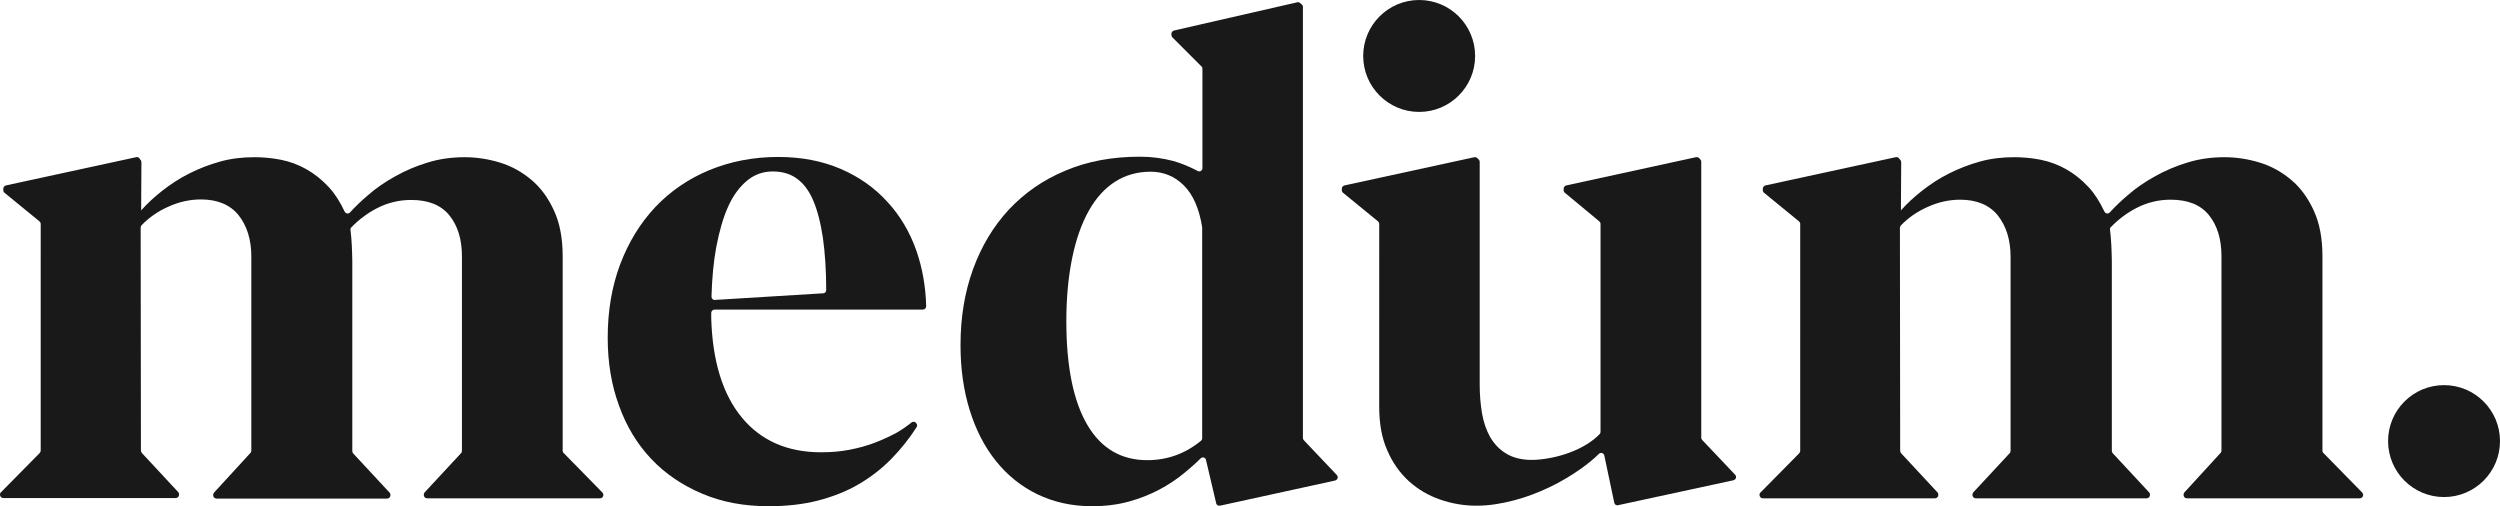 <?xml version="1.0" encoding="utf-8"?>
<!-- Generator: Adobe Illustrator 26.2.1, SVG Export Plug-In . SVG Version: 6.00 Build 0)  -->
<svg version="1.1" id="Layer_1" xmlns="http://www.w3.org/2000/svg" xmlns:xlink="http://www.w3.org/1999/xlink" x="0px" y="0px"
	 viewBox="0 0 982.8 199" style="enable-background:new 0 0 982.8 199;" xml:space="preserve">
<style type="text/css">
	.st0{fill:#606060;}
	.st1{fill:#FF404D;}
	.st2{fill:#191919;}
	.st3{fill:#F3C85F;}
	.st4{fill:#FFD9DB;}
	.st5{fill:#D3B7F2;}
	.st6{fill:#78DEA2;}
	.st7{fill:#B2F8EE;}
	.st8{fill:#DCC5F5;}
	.st9{fill:#F5D37F;}
	.st10{fill:#93E5B5;}
	.st11{fill:#C1F9F1;}
	.st12{fill:#E5D4F7;}
	.st13{fill:#F8DE9F;}
	.st14{fill:#AEEBC7;}
	.st15{fill:#D1FBF5;}
	.st16{fill:#FFFFFF;}
	.st17{fill:#A9E5BB;}
	.st18{fill:#0E0E0E;}
	.st19{fill:#FFE37E;}
	.st20{fill:#59D379;}
	.st21{fill:#FFB3B7;}
	.st22{fill:#FF8D94;}
	.st23{fill:#FF6671;}
	.st24{fill:#95E1AB;}
	.st25{fill:#81DC9A;}
	.st26{fill:#6DD88A;}
</style>
<g>
	<path class="st2" d="M55.2,62.8c0.2,0.2,0.4,0.6,0.4,0.9l-0.1,17.2v1.8c2.4-2.7,5.2-5.3,8.4-7.8c3.2-2.5,6.7-4.8,10.5-6.7
		c3.8-1.9,7.8-3.5,12.2-4.7c4.3-1.2,8.8-1.7,13.4-1.7c3.4,0,6.9,0.3,10.4,1c3.5,0.7,6.8,1.9,10,3.7c3.2,1.8,6.1,4.1,8.9,7.1
		c2.4,2.6,4.4,5.8,6.2,9.6c0.4,0.8,1.5,1,2.1,0.3c2.1-2.3,4.5-4.6,7.1-6.8c3.2-2.8,6.7-5.2,10.7-7.4c3.9-2.2,8.1-4,12.7-5.4
		c4.5-1.4,9.4-2.1,14.5-2.1c4.7,0,9.3,0.7,13.9,2.1c4.6,1.4,8.7,3.7,12.4,6.8c3.7,3.1,6.6,7.1,8.9,12.1c2.3,5,3.4,11,3.4,18v76.4
		c0,0.3,0.1,0.7,0.4,0.9l15.2,15.5c0.2,0.2,0.4,0.6,0.4,0.9v0.1c0,0.7-0.6,1.3-1.3,1.3h-68c-0.7,0-1.3-0.6-1.3-1.3v-0.1
		c0-0.3,0.1-0.6,0.3-0.9l14.4-15.5c0.2-0.2,0.3-0.6,0.3-0.9v-76.5c0-6.5-1.6-11.9-4.9-16c-3.3-4.1-8.3-6.1-15.1-6.1
		c-4.7,0-9.2,1.1-13.3,3.2c-3.9,2-7.3,4.6-10.2,7.6c-0.3,0.3-0.4,0.7-0.3,1.1c0.2,1.7,0.4,3.7,0.5,5.9c0.1,2.4,0.2,4.5,0.2,6.3v74.6
		c0,0.3,0.1,0.6,0.3,0.9l14.4,15.5c0.2,0.2,0.3,0.6,0.3,0.9v0.1c0,0.7-0.6,1.3-1.3,1.3H85.1c-0.7,0-1.3-0.6-1.3-1.3v-0.1
		c0-0.3,0.1-0.6,0.3-0.9L98.5,178c0.2-0.2,0.3-0.6,0.3-0.9v-76.3c0-6.6-1.7-12-5-16.2c-3.3-4.1-8.3-6.2-14.8-6.2
		c-4.2,0-8.5,0.9-12.7,2.8c-4.1,1.8-7.6,4.2-10.6,7.3c-0.2,0.2-0.4,0.6-0.4,0.9l0.1,87.7c0,0.3,0.1,0.6,0.3,0.9l14.4,15.5
		c0.2,0.2,0.3,0.6,0.3,0.9v0.1c0,0.7-0.6,1.3-1.3,1.3H1.3c-0.7,0-1.3-0.6-1.3-1.3v-0.1c0-0.3,0.1-0.7,0.4-0.9l15.2-15.4
		c0.2-0.2,0.4-0.6,0.4-0.9V88c0-0.4-0.2-0.7-0.5-1L1.8,75.8c-0.3-0.2-0.5-0.6-0.5-1v-0.6c0-0.6,0.4-1.1,1-1.3l51.2-11.1
		c0.4-0.1,0.9,0,1.2,0.3L55.2,62.8z"/>
	<path class="st2" d="M360.1,166.3c0.5,0.4,0.6,1.1,0.2,1.7c-2.9,4.5-6.2,8.6-9.8,12.3c-3.8,3.9-8.2,7.3-13,10.1
		c-4.8,2.8-10.2,4.9-16,6.4c-5.9,1.5-12.3,2.2-19.4,2.2c-9.6,0-18.2-1.6-26-4.9c-7.8-3.3-14.5-7.8-20-13.6
		c-5.5-5.8-9.8-12.8-12.7-20.9c-3-8.1-4.5-17-4.5-26.8c0-10.5,1.6-20.1,4.9-28.9c3.3-8.7,7.9-16.2,13.8-22.5
		c5.9-6.2,13-11.1,21.2-14.5c8.2-3.4,17.3-5.2,27.1-5.2c9.2,0,17.4,1.6,24.6,4.7c7.2,3.1,13.3,7.4,18.3,12.9
		c5,5.4,8.8,11.8,11.4,19.1c2.4,6.9,3.7,14.2,3.9,22c0,0.7-0.6,1.3-1.3,1.3h-81.9c-0.7,0-1.3,0.6-1.3,1.3c0,0.1,0,0.3,0,0.4
		c0,0.5,0,1.1,0,1.8c0.5,16.8,4.5,29.8,12,38.9c7.5,9.1,17.9,13.7,31.2,13.7c3.9,0,7.6-0.3,11.2-1c3.6-0.7,6.9-1.6,10-2.8
		c3.1-1.2,5.9-2.5,8.5-3.9c2.2-1.3,4.1-2.6,5.8-4c0.5-0.4,1.2-0.4,1.7,0L360.1,166.3z M303.8,67.4c-3.8,0-7.2,1.2-10.1,3.6
		c-2.9,2.4-5.4,5.7-7.4,10.1c-2,4.4-3.5,9.7-4.7,15.9c-1.1,5.9-1.7,12.4-1.9,19.6c0,0.8,0.6,1.4,1.4,1.3l42.5-2.6
		c0.7,0,1.2-0.6,1.2-1.3c0-7.9-0.5-14.8-1.3-20.5c-0.9-6-2.2-11-3.9-14.9c-1.7-3.9-3.9-6.7-6.5-8.5
		C310.6,68.3,307.4,67.4,303.8,67.4z"/>
	<path class="st2" d="M512.2,2.7v169.5c0,0.3,0.1,0.6,0.4,0.9l12.9,13.6c0.2,0.2,0.4,0.6,0.4,0.9v0c0,0.6-0.4,1.1-1,1.3l-45.3,9.9
		c-0.7,0.1-1.4-0.3-1.5-1l-4-17c-0.2-1-1.4-1.3-2.1-0.6c-2,2-4.2,3.9-6.5,5.8c-2.9,2.4-6.2,4.6-9.8,6.5c-3.6,1.9-7.6,3.5-12,4.7
		c-4.4,1.2-9.2,1.8-14.4,1.8c-7.9,0-15.1-1.6-21.5-4.7c-6.4-3.1-11.8-7.5-16.3-13.1c-4.5-5.6-7.9-12.3-10.3-20
		c-2.4-7.8-3.6-16.2-3.6-25.5c0-10.8,1.6-20.7,4.9-29.8c3.3-9.1,8-16.9,14.1-23.5c6.1-6.5,13.5-11.7,22.2-15.3
		c8.7-3.7,18.5-5.5,29.3-5.5c4.7,0,9,0.6,13.2,1.7c3.4,1,6.5,2.3,9.5,3.9c0.9,0.5,1.9-0.1,1.9-1.1V27c0-0.3-0.1-0.7-0.4-0.9
		l-11.4-11.4c-0.2-0.2-0.4-0.6-0.4-0.9v-0.5c0-0.6,0.4-1.1,1-1.3l48.5-11.1c0.4-0.1,0.8,0,1.1,0.3l0.7,0.6
		C512.1,2,512.2,2.3,512.2,2.7z M451,180.9c7.8,0,14.9-2.5,21.1-7.6c0.3-0.2,0.5-0.6,0.5-1V89.5c0-0.1,0-0.2,0-0.2
		c-1.2-7.4-3.6-12.8-7.2-16.4c-3.6-3.6-8-5.4-13.1-5.4s-9.8,1.3-13.9,3.9c-4.1,2.6-7.6,6.5-10.4,11.5c-2.8,5-5,11.2-6.5,18.5
		c-1.5,7.3-2.3,15.6-2.3,24.9c0,17.9,2.8,31.5,8.3,40.8C432.9,176.3,440.8,180.9,451,180.9z"/>
	<path class="st2" d="M581.4,62.8c0.2,0.2,0.3,0.5,0.3,0.9v87.5c0,3.9,0.3,7.6,0.9,11.2c0.6,3.6,1.7,6.7,3.2,9.4
		c1.6,2.7,3.6,4.9,6.3,6.5c2.6,1.6,6,2.5,10,2.5c2.4,0,4.9-0.3,7.5-0.8s5.1-1.2,7.5-2.1c2.4-0.9,4.7-2,6.8-3.3c1.9-1.2,3.6-2.5,5-4
		c0.2-0.2,0.3-0.6,0.3-0.9V88c0-0.4-0.2-0.7-0.5-1l-13.5-11.2c-0.3-0.2-0.5-0.6-0.5-1v-0.6c0-0.6,0.4-1.1,1-1.3l51-11.1
		c0.4-0.1,0.9,0,1.2,0.3l0.5,0.5c0.2,0.2,0.4,0.6,0.4,0.9v108.6c0,0.3,0.1,0.6,0.4,0.9l12.9,13.6c0.2,0.2,0.4,0.6,0.4,0.9l0,0
		c0,0.6-0.4,1.1-1,1.3l-45.4,9.8c-0.7,0.2-1.4-0.3-1.5-1l-3.9-18.5c-0.2-1-1.4-1.4-2.1-0.7c-2,2-4.5,4-7.3,6
		c-3.7,2.6-7.7,5-12.1,7.1c-4.4,2.1-9,3.9-14,5.2s-9.8,2.1-14.7,2.1s-9.7-0.8-14.3-2.4c-4.7-1.6-8.7-4-12.3-7.2
		c-3.5-3.2-6.4-7.2-8.5-12.1c-2.2-4.9-3.2-10.6-3.2-17.3V88c0-0.4-0.2-0.7-0.5-1L528,75.8c-0.3-0.2-0.5-0.6-0.5-1v-0.6
		c0-0.6,0.4-1.1,1-1.3l51.1-11.1c0.4-0.1,0.9,0.1,1.2,0.4L581.4,62.8z"/>
	<path class="st2" d="M747,62.8c0.2,0.2,0.4,0.6,0.4,0.9l-0.1,17.2v1.8c2.4-2.7,5.2-5.3,8.4-7.8c3.2-2.5,6.7-4.8,10.5-6.7
		c3.8-1.9,7.8-3.5,12.2-4.7c4.3-1.2,8.8-1.7,13.4-1.7c3.4,0,6.9,0.3,10.4,1c3.5,0.7,6.8,1.9,10,3.7c3.2,1.8,6.1,4.1,8.9,7.1
		c2.4,2.6,4.4,5.8,6.2,9.6c0.4,0.8,1.5,1,2.1,0.3c2.1-2.3,4.5-4.6,7.1-6.8c3.2-2.8,6.7-5.2,10.7-7.4c3.9-2.2,8.1-4,12.7-5.4
		c4.5-1.4,9.4-2.1,14.5-2.1c4.7,0,9.3,0.7,13.9,2.1c4.6,1.4,8.7,3.7,12.4,6.8c3.7,3.1,6.6,7.1,8.9,12.1c2.3,5,3.4,11,3.4,18v76.4
		c0,0.3,0.1,0.7,0.4,0.9l15.2,15.5c0.2,0.2,0.4,0.6,0.4,0.9v0.1c0,0.7-0.6,1.3-1.3,1.3h-68c-0.7,0-1.3-0.6-1.3-1.3v-0.1
		c0-0.3,0.1-0.6,0.3-0.9L873,178c0.2-0.2,0.3-0.6,0.3-0.9v-76.5c0-6.5-1.6-11.9-4.9-16c-3.3-4.1-8.3-6.1-15.1-6.1
		c-4.7,0-9.2,1.1-13.3,3.2c-3.9,2-7.3,4.6-10.2,7.6c-0.3,0.3-0.4,0.7-0.3,1.1c0.2,1.7,0.4,3.7,0.5,5.9c0.1,2.4,0.2,4.5,0.2,6.3v74.6
		c0,0.3,0.1,0.6,0.3,0.9l14.4,15.5c0.2,0.2,0.3,0.6,0.3,0.9v0.1c0,0.7-0.6,1.3-1.3,1.3h-67.2c-0.7,0-1.3-0.6-1.3-1.3v-0.1
		c0-0.3,0.1-0.6,0.3-0.9l14.4-15.5c0.2-0.2,0.3-0.6,0.3-0.9v-76.3c0-6.6-1.7-12-5-16.2c-3.3-4.1-8.3-6.2-14.8-6.2
		c-4.2,0-8.5,0.9-12.7,2.8c-4.1,1.8-7.6,4.2-10.6,7.3c-0.2,0.2-0.4,0.6-0.4,0.9l0.1,87.7c0,0.3,0.1,0.6,0.3,0.9l14.4,15.5
		c0.2,0.2,0.3,0.6,0.3,0.9v0.1c0,0.7-0.6,1.3-1.3,1.3H693c-0.7,0-1.3-0.6-1.3-1.3v-0.1c0-0.3,0.1-0.7,0.4-0.9l15.2-15.4
		c0.2-0.2,0.4-0.6,0.4-0.9V88c0-0.4-0.2-0.7-0.5-1l-13.7-11.2c-0.3-0.2-0.5-0.6-0.5-1v-0.6c0-0.6,0.4-1.1,1-1.3l51.2-11.1
		c0.4-0.1,0.9,0,1.2,0.3L747,62.8z"/>
	<circle class="st2" cx="557.9" cy="22" r="22"/>
	<circle class="st2" cx="960.8" cy="173.4" r="22"/>
</g>
</svg>
